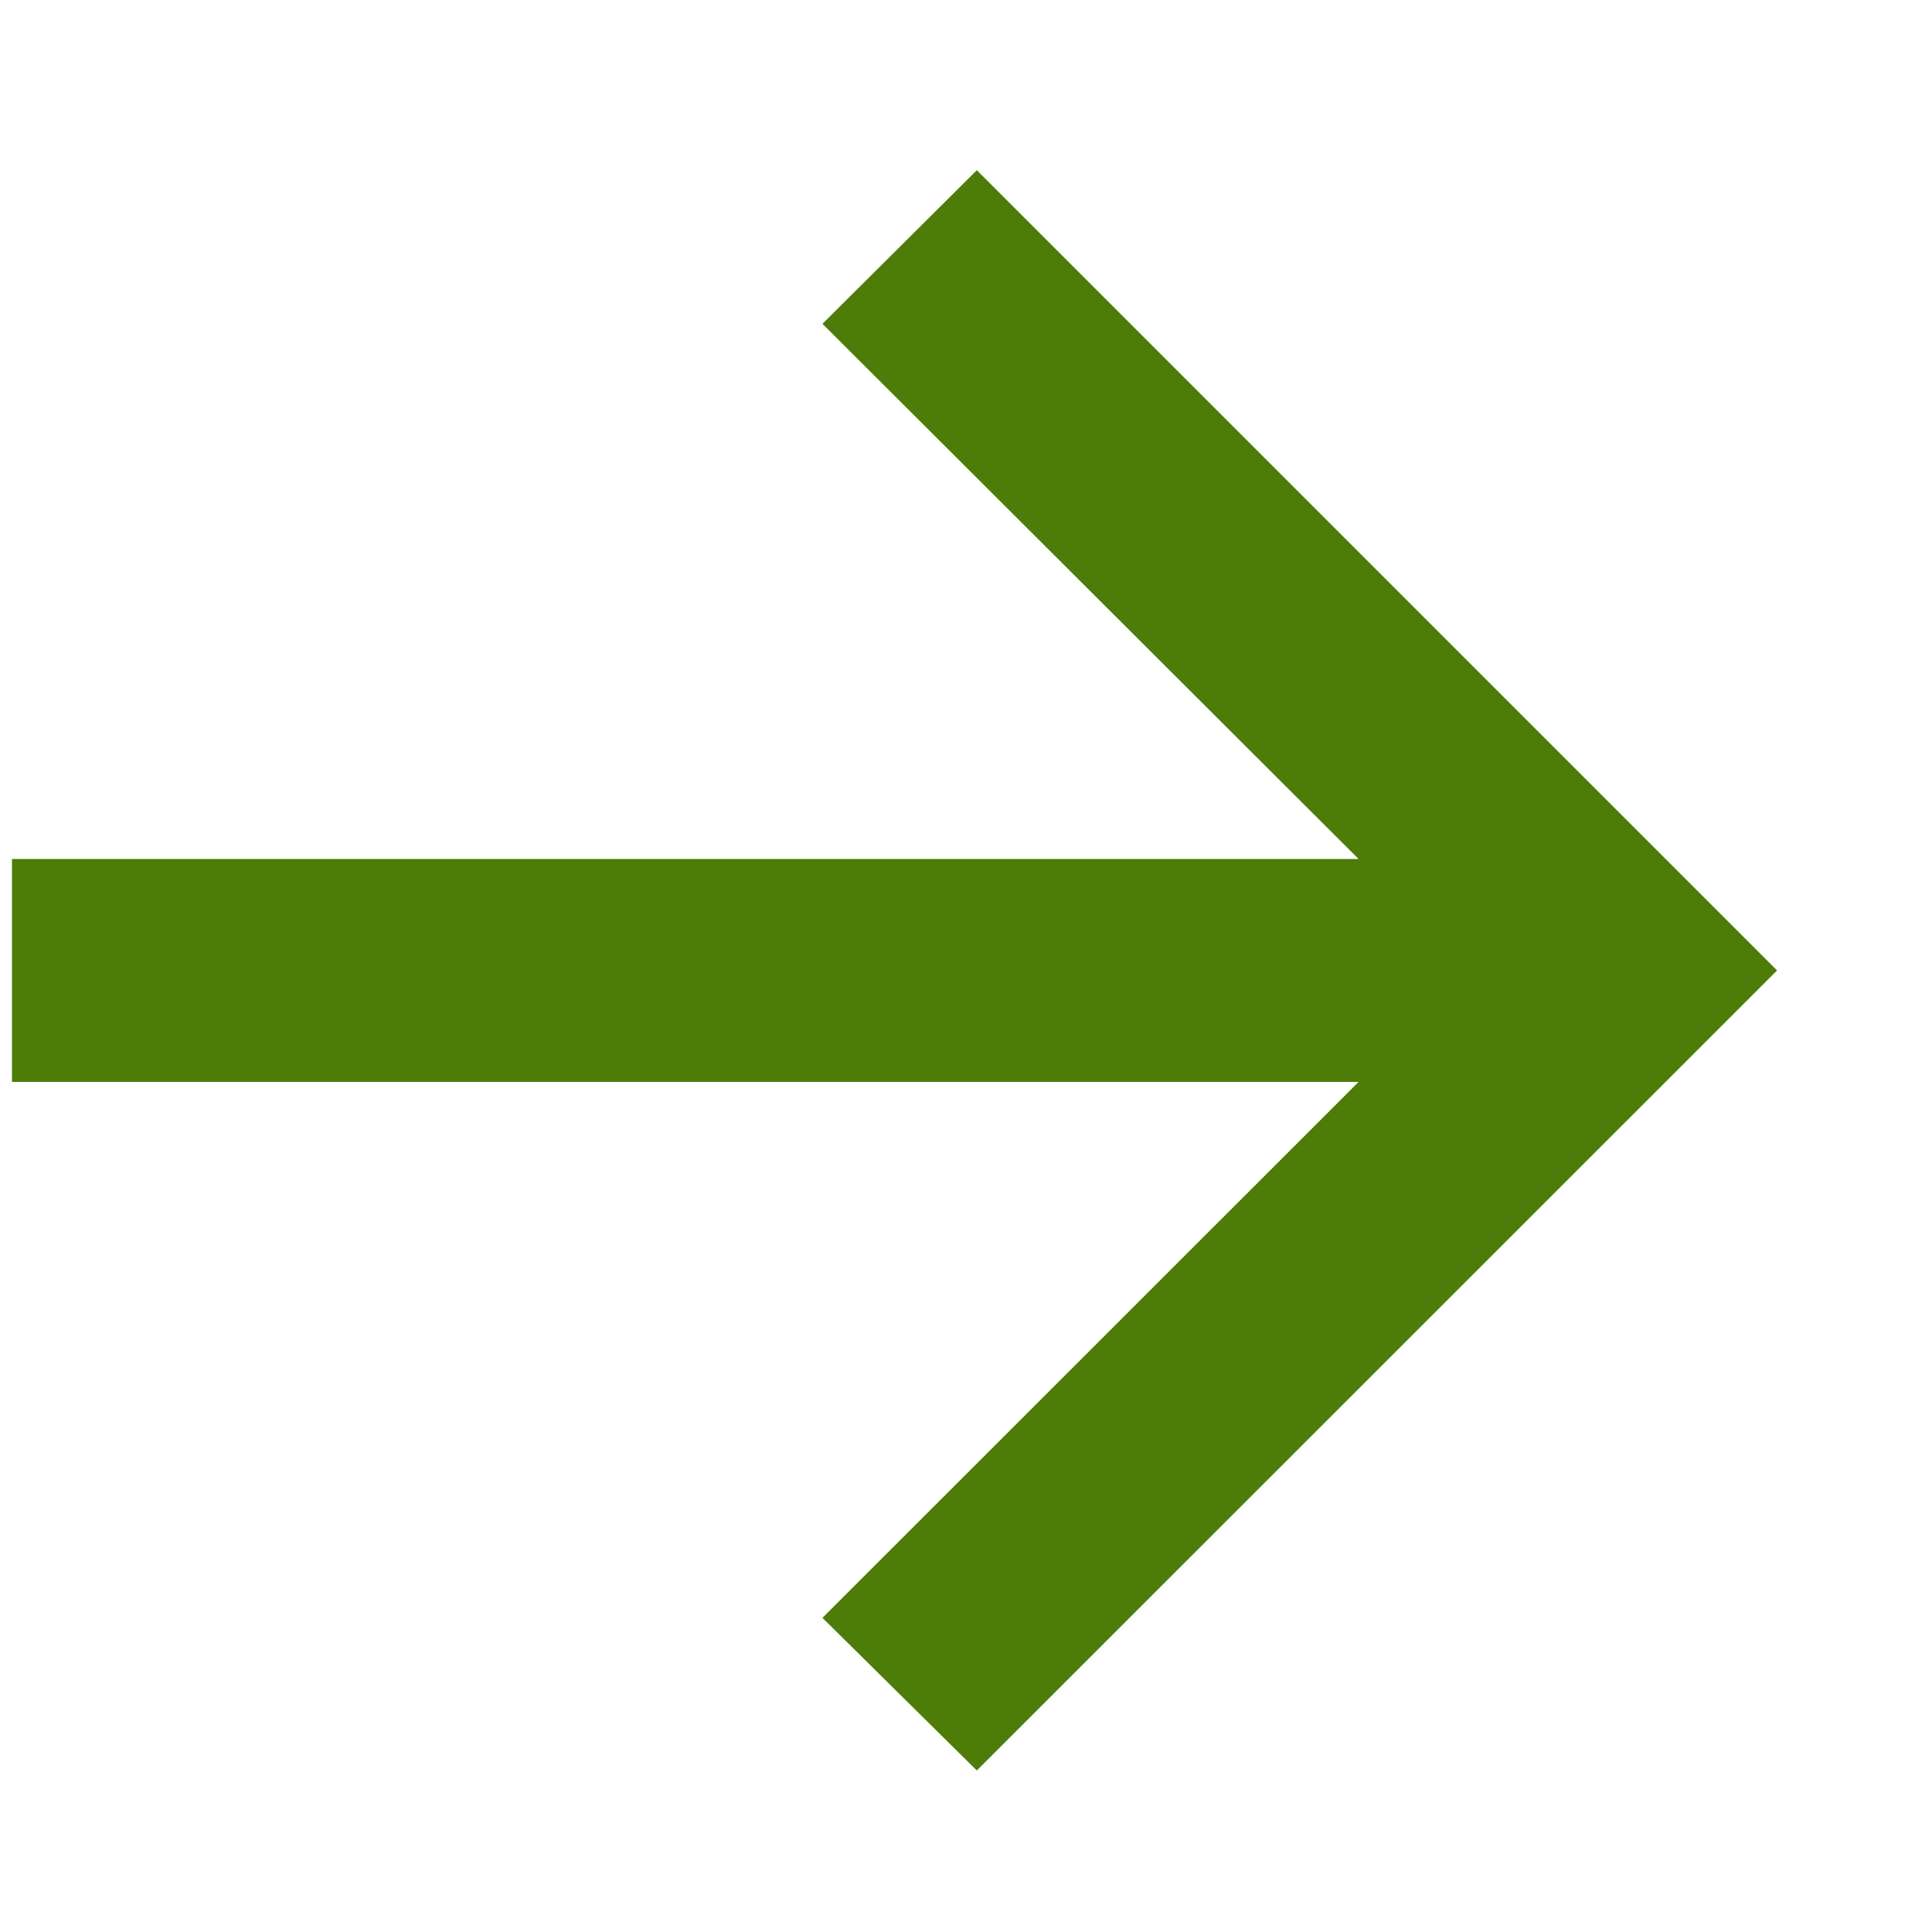 <?xml version="1.0" encoding="UTF-8"?> <svg xmlns="http://www.w3.org/2000/svg" width="10" height="10" viewBox="0 0 10 10" fill="none"> <path d="M5.056 9.164L4.257 8.374L7.032 5.6H0.062V4.446H7.032L4.257 1.676L5.056 0.881L9.198 5.023L5.056 9.164Z" fill="#4E7C08"></path> </svg> 